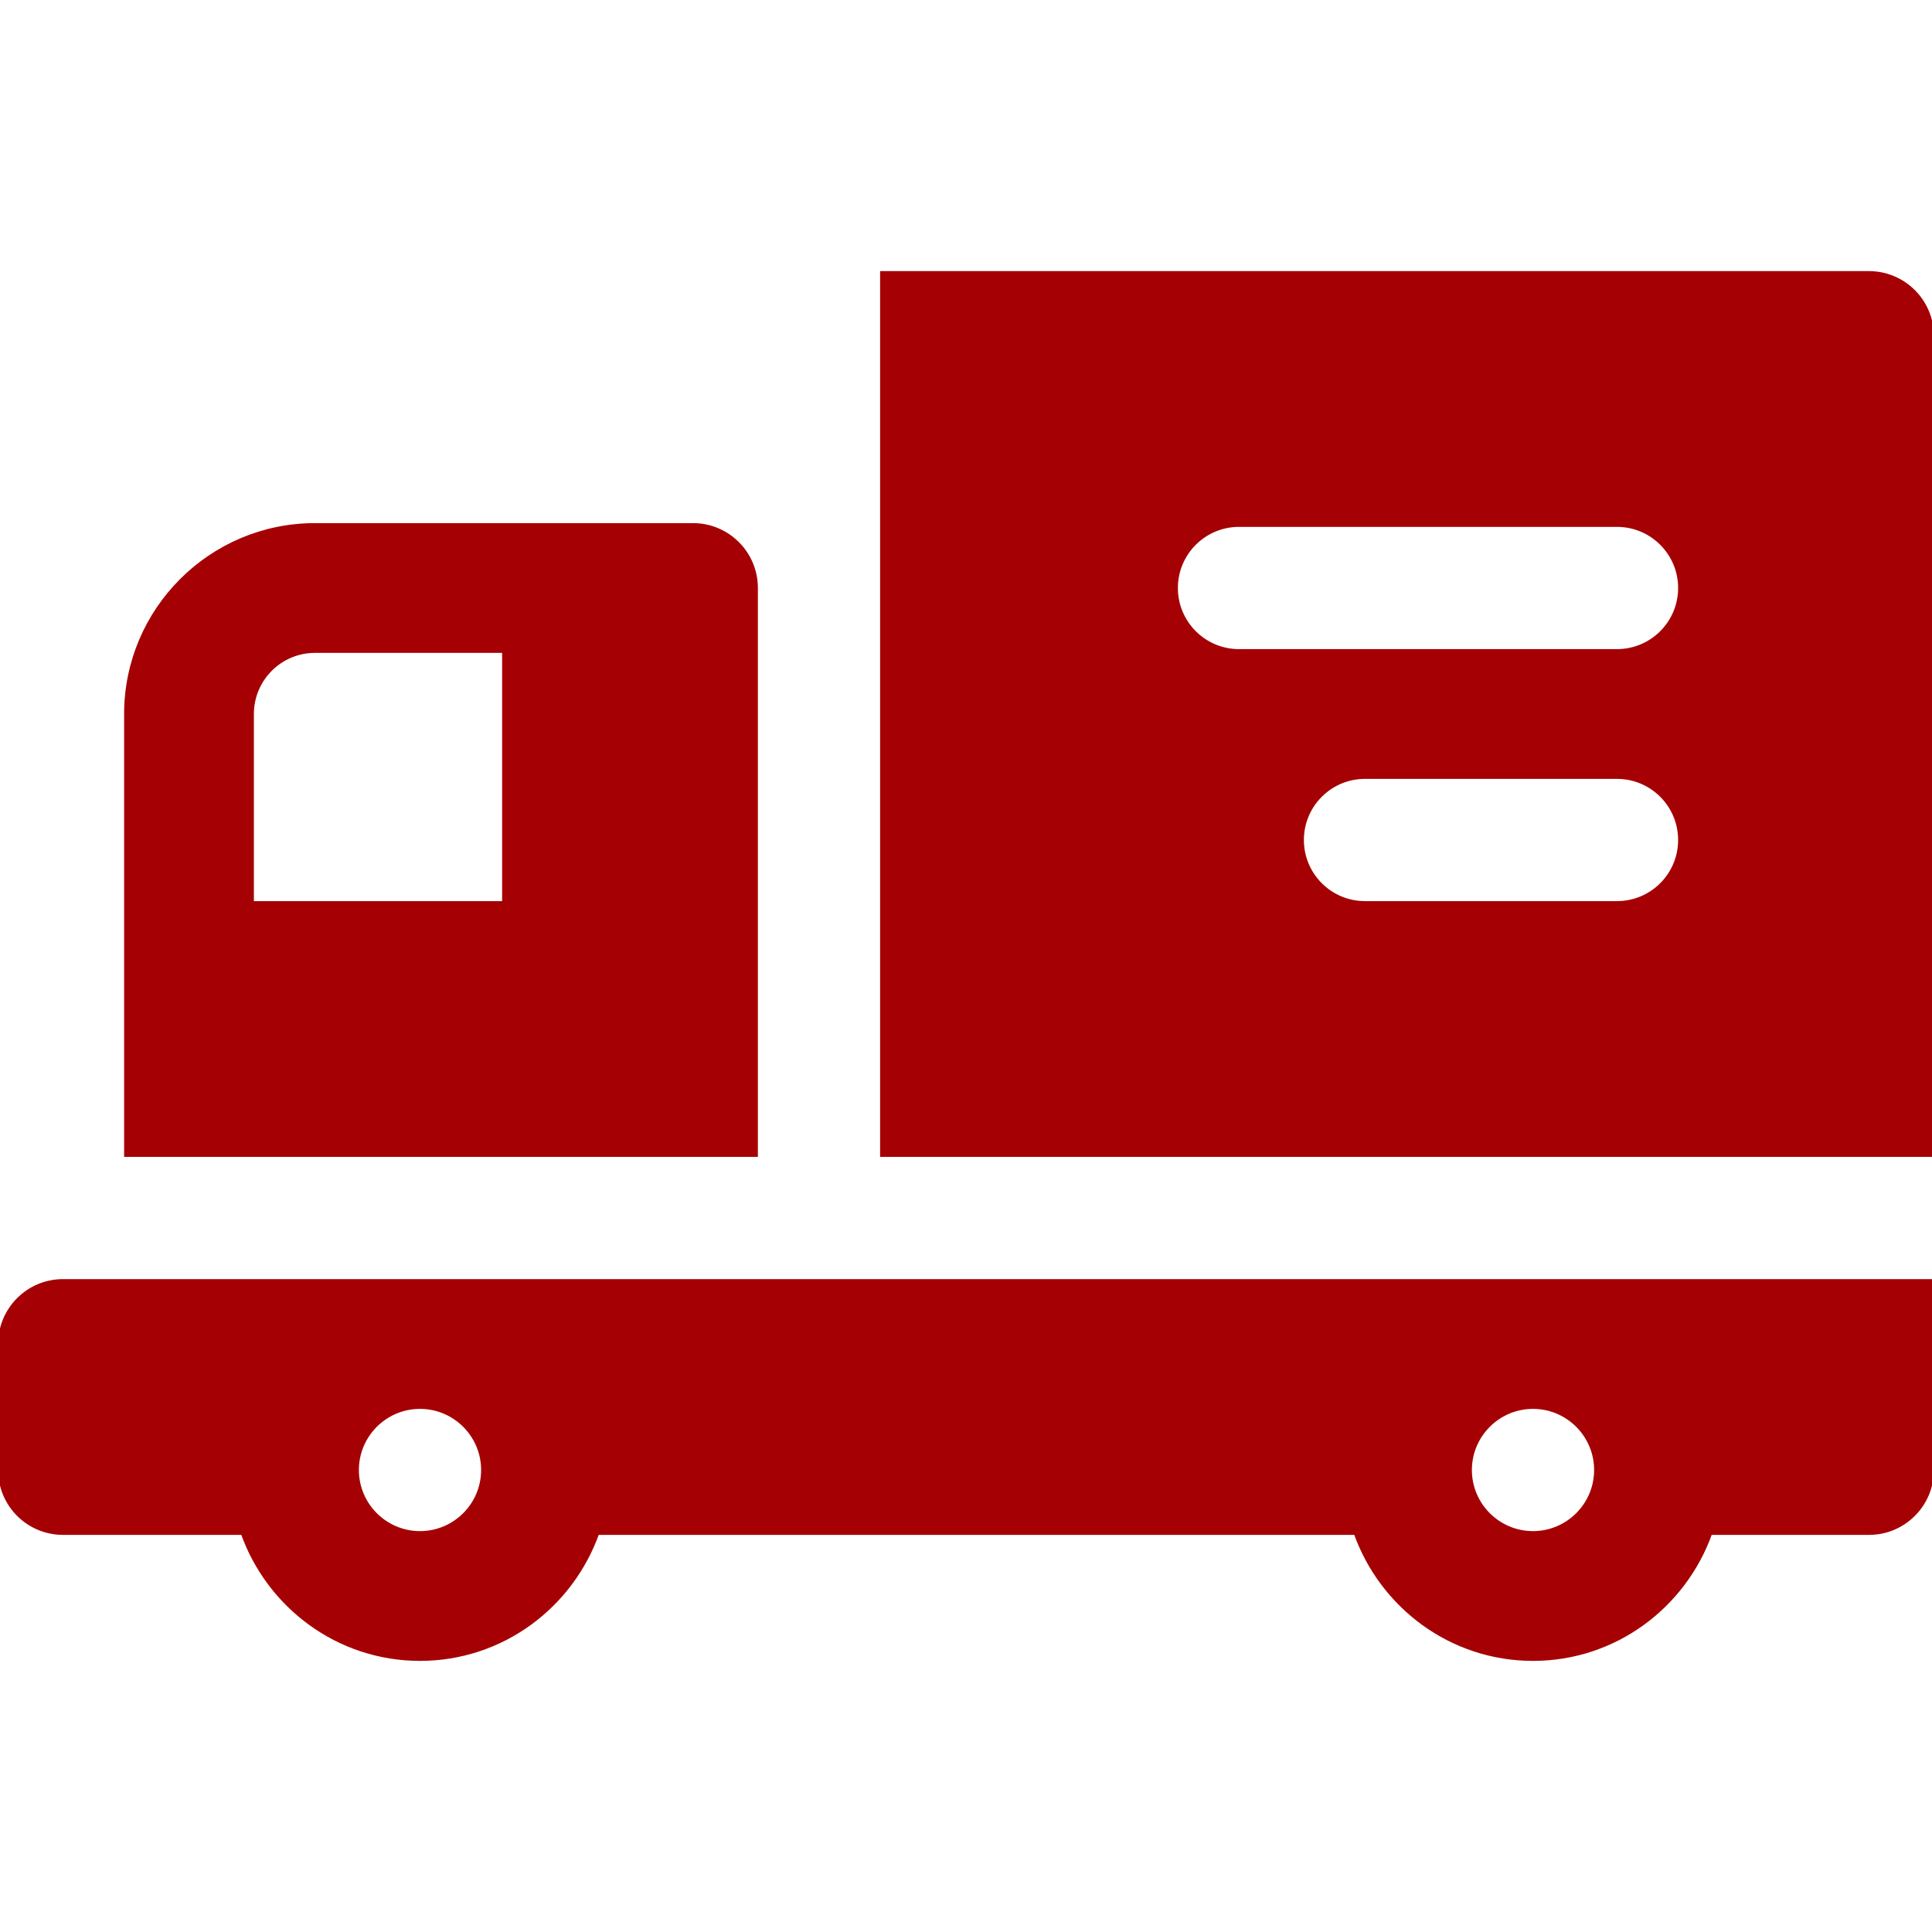 <!DOCTYPE svg PUBLIC "-//W3C//DTD SVG 1.1//EN" "http://www.w3.org/Graphics/SVG/1.1/DTD/svg11.dtd">
<!-- Uploaded to: SVG Repo, www.svgrepo.com, Transformed by: SVG Repo Mixer Tools -->
<svg fill="#a50104" height="64px" width="64px" version="1.1" id="Layer_1" xmlns="http://www.w3.org/2000/svg" xmlns:xlink="http://www.w3.org/1999/xlink" viewBox="0 0 512 512" xml:space="preserve" stroke="#a50104">
<g id="SVGRepo_bgCarrier" stroke-width="0"/>
<g id="SVGRepo_tracerCarrier" stroke-linecap="round" stroke-linejoin="round"/>
<g id="SVGRepo_iconCarrier"> <g> <g> <path d="M183.652,139.13H83.478c-27.619,0-50.087,22.468-50.087,50.087v116.87h166.957V155.826 C200.348,146.603,192.869,139.13,183.652,139.13z M133.565,239.304H66.783v-50.087c0-9.22,7.475-16.696,16.696-16.696h50.087 V239.304z"/> </g> </g> <g> <g> <path d="M495.304,72.348H233.739v233.739H512V89.044C512,79.823,504.525,72.348,495.304,72.348z M428.522,239.304h-66.783 c-9.217,0-16.696-7.473-16.696-16.696s7.479-16.696,16.696-16.696h66.783c9.217,0,16.696,7.473,16.696,16.696 S437.739,239.304,428.522,239.304z M428.522,172.522H328.348c-9.217,0-16.696-7.473-16.696-16.696 c0-9.223,7.479-16.696,16.696-16.696h100.174c9.217,0,16.696,7.473,16.696,16.696 C445.217,165.049,437.739,172.522,428.522,172.522z"/> </g> </g> <g> <g> <path d="M16.696,339.478C7.475,339.478,0,346.953,0,356.174v33.391c0,9.22,7.475,16.696,16.696,16.696h47.598 c6.915,19.391,25.275,33.391,47.01,33.391c21.735,0,40.095-14,47.01-33.391h200.934c6.915,19.391,25.275,33.391,47.01,33.391 c21.735,0,40.095-14,47.01-33.391h42.034c9.22,0,16.696-7.475,16.696-16.696v-50.087H16.696z M111.304,406.261 c-9.206,0-16.696-7.49-16.696-16.696c0-9.206,7.49-16.696,16.696-16.696c9.206,0,16.696,7.49,16.696,16.696 C128,398.771,120.51,406.261,111.304,406.261z M406.261,406.261c-9.206,0-16.696-7.49-16.696-16.696 c0-9.206,7.49-16.696,16.696-16.696s16.696,7.49,16.696,16.696C422.957,398.771,415.467,406.261,406.261,406.261z"/> </g> </g> </g>
</svg>